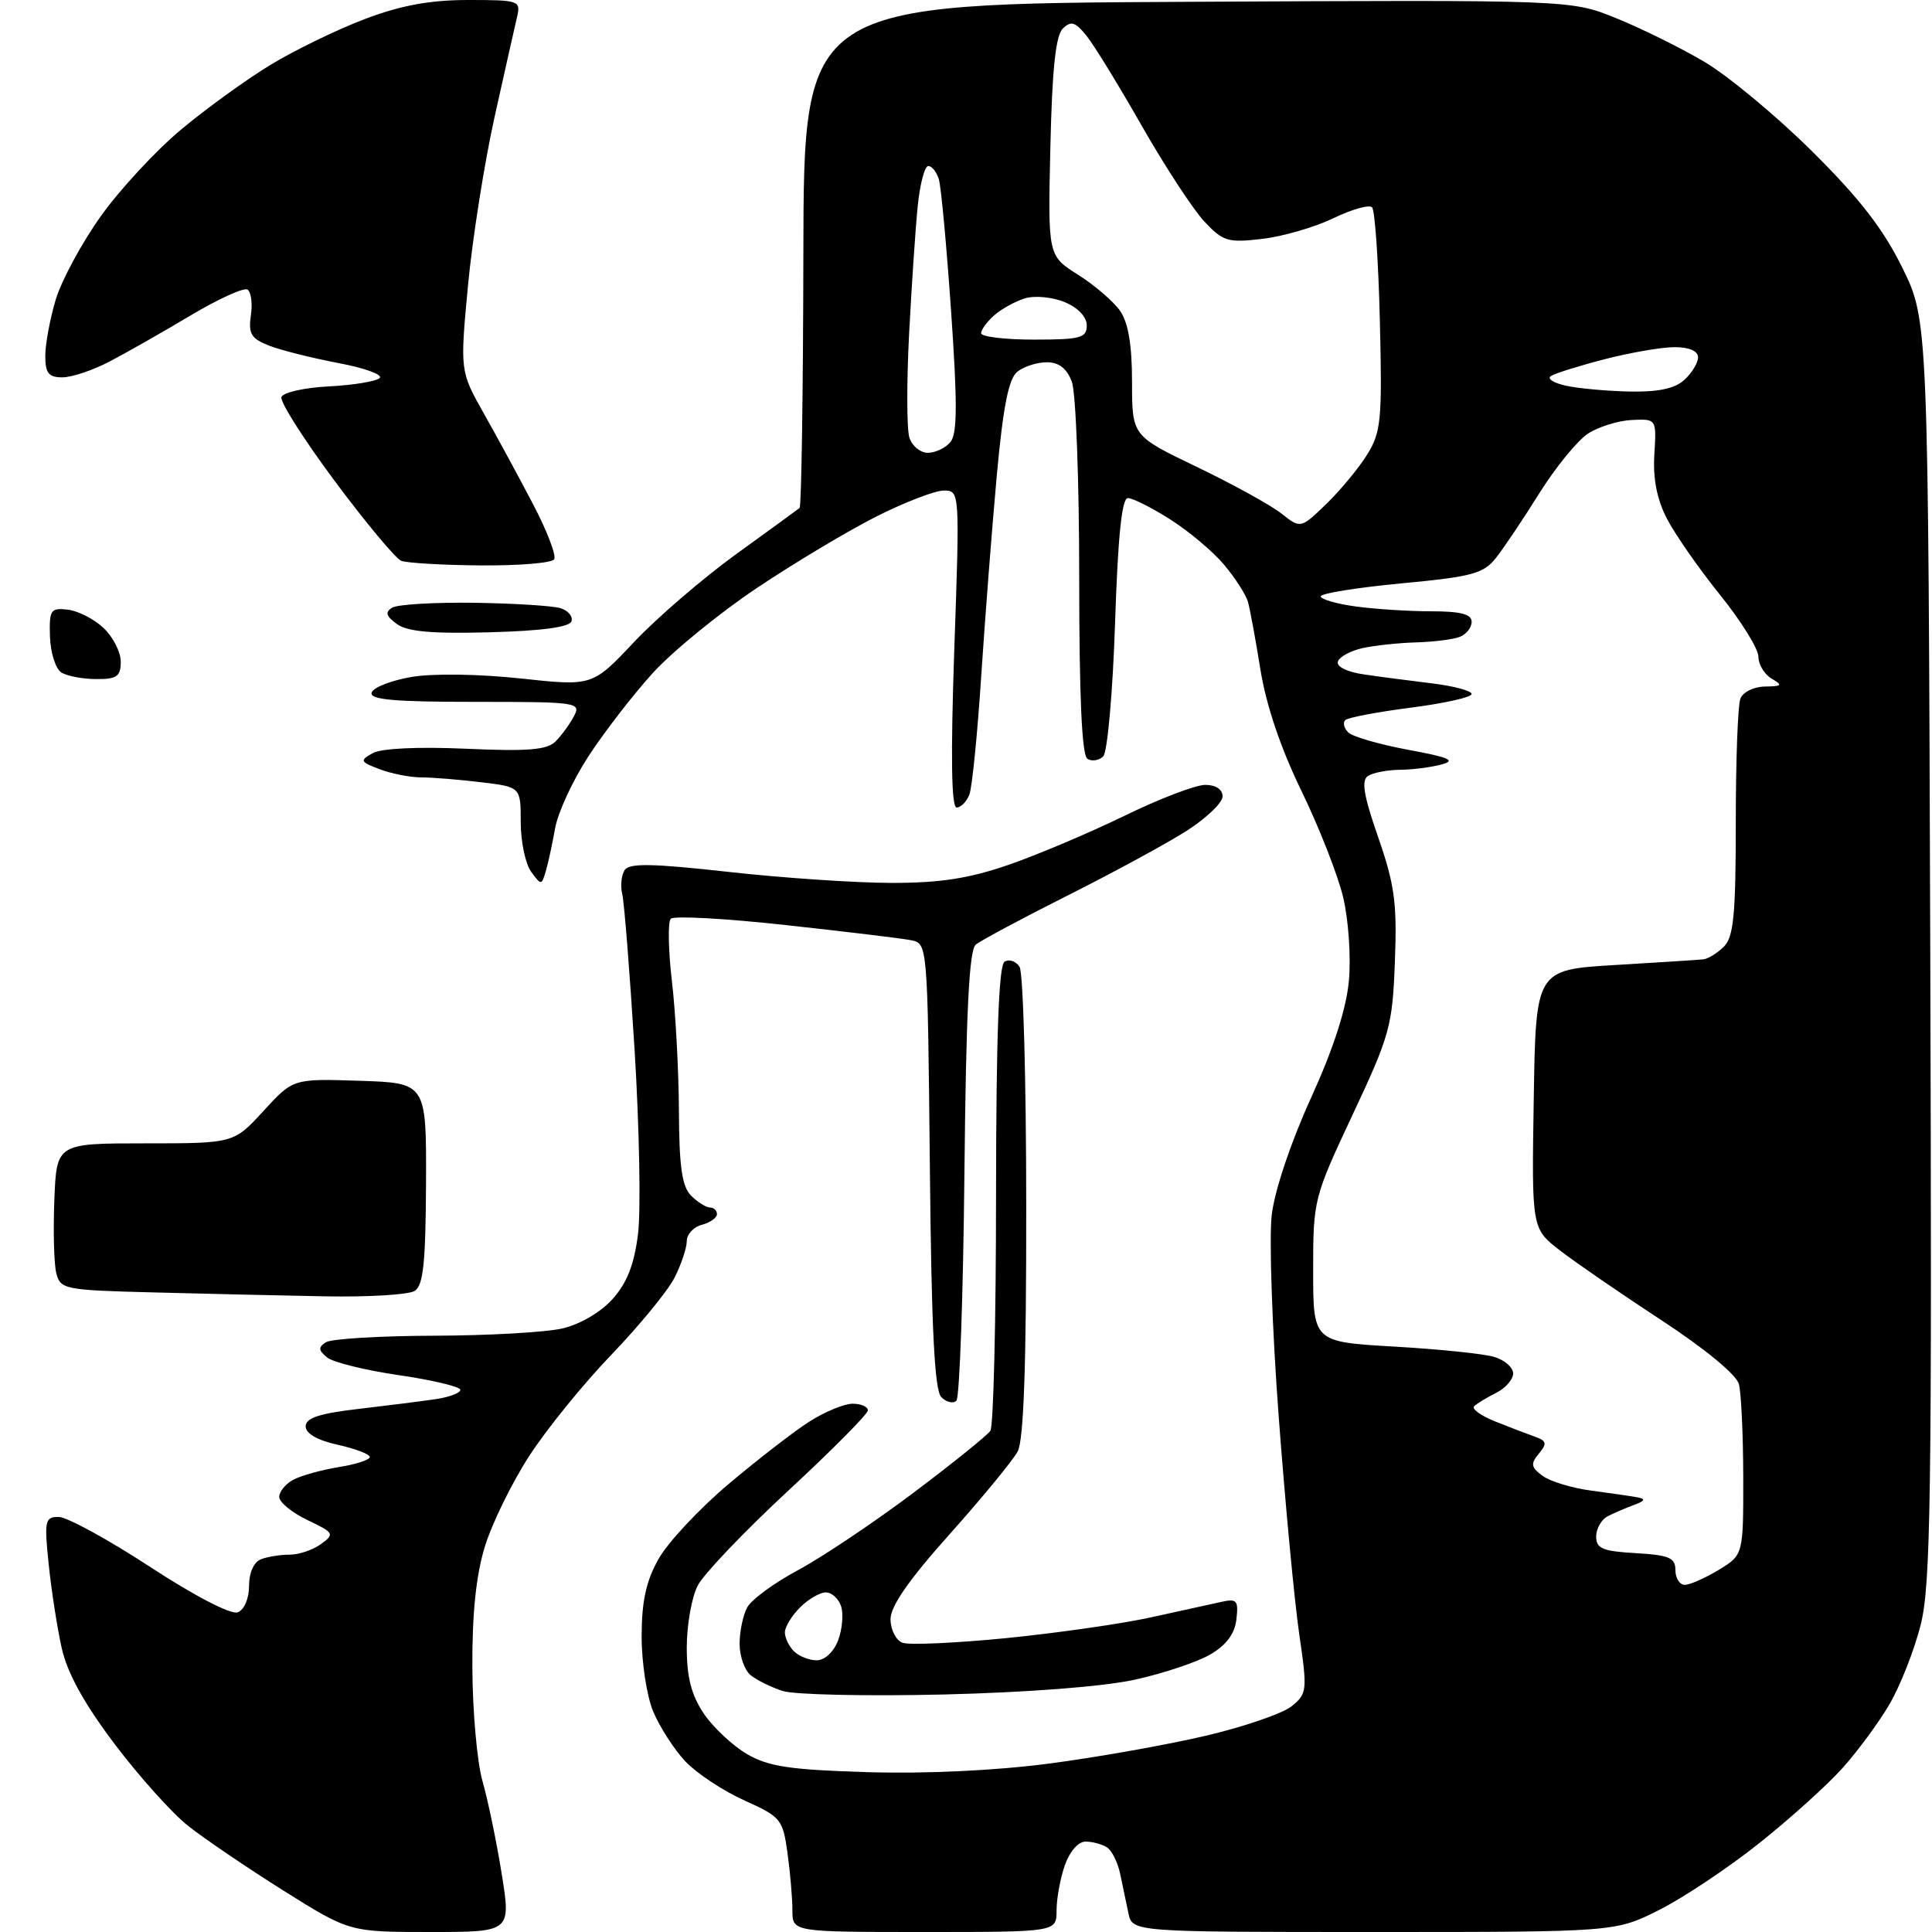 <?xml version="1.0" encoding="UTF-8" standalone="no"?>
<svg 
  version="1.1" 
  xmlns="http://www.w3.org/2000/svg" 
  xmlns:xlink="http://www.w3.org/1999/xlink" 
  xmlns:svg="http://www.w3.org/2000/svg"
  xmlns:rdf="http://www.w3.org/1999/02/22-rdf-syntax-ns#"
  xmlns:cc="http://creativecommons.org/ns#"
  xmlns:dc="http://purl.org/dc/elements/1.1/"
  viewBox="0 0 256 256"
  width="256"
  height="256"
>
<style>svg {background-color: white; }</style>"
<path stroke="none" fill="black" fill-rule="evenodd" d="M57.01,256.00C46.31,256.00 46.31,256.00 37.55,250.51C32.74,247.48 27.06,243.63 24.93,241.94C22.80,240.26 18.40,235.35 15.15,231.04C11.11,225.68 8.91,221.67 8.17,218.35C7.58,215.68 6.80,210.69 6.45,207.25C5.85,201.48 5.96,201.00 7.77,201.00C8.86,201.00 14.30,203.97 19.87,207.61C25.81,211.49 30.61,213.98 31.50,213.64C32.36,213.31 33.00,211.82 33.00,210.14C33.00,208.39 33.64,206.97 34.58,206.61C35.45,206.27 37.17,206.00 38.39,206.00C39.62,206.00 41.48,205.37 42.54,204.59C44.37,203.26 44.27,203.10 40.73,201.41C38.68,200.43 37.00,199.05 37.00,198.35C37.00,197.65 37.84,196.62 38.87,196.07C39.91,195.52 42.61,194.77 44.87,194.40C47.14,194.04 49.00,193.44 49.00,193.06C49.00,192.69 47.09,191.96 44.75,191.44C42.06,190.85 40.50,189.95 40.50,189.00C40.50,187.89 42.31,187.29 47.50,186.69C51.35,186.24 55.96,185.66 57.75,185.39C59.54,185.13 61.00,184.57 61.00,184.16C61.00,183.75 57.34,182.87 52.88,182.22C48.41,181.57 44.11,180.51 43.33,179.86C42.18,178.90 42.15,178.52 43.20,177.85C43.92,177.40 50.35,177.01 57.50,176.99C64.65,176.97 72.30,176.54 74.50,176.03C76.85,175.49 79.60,173.88 81.17,172.13C83.08,170.00 84.04,167.55 84.54,163.52C84.93,160.42 84.72,149.46 84.09,139.17C83.45,128.88 82.72,119.57 82.45,118.48C82.19,117.39 82.33,115.96 82.77,115.29C83.39,114.35 86.45,114.41 96.53,115.53C103.66,116.33 113.36,116.98 118.07,116.99C124.53,117.00 128.36,116.41 133.57,114.62C137.38,113.31 144.30,110.38 148.95,108.12C153.59,105.85 158.43,104.00 159.70,104.00C161.09,104.00 162.00,104.60 162.00,105.52C162.00,106.36 159.86,108.41 157.25,110.08C154.64,111.75 147.55,115.60 141.50,118.64C135.45,121.68 129.96,124.62 129.29,125.17C128.41,125.90 128.01,134.09 127.79,155.51C127.63,171.64 127.15,185.18 126.73,185.60C126.31,186.02 125.41,185.81 124.73,185.13C123.83,184.23 123.42,176.14 123.21,154.46C122.91,125.02 122.91,125.02 120.71,124.58C119.49,124.34 112.00,123.44 104.06,122.57C96.12,121.70 89.29,121.32 88.88,121.74C88.48,122.16 88.55,125.88 89.03,130.00C89.52,134.12 89.93,141.86 89.96,147.18C89.99,154.60 90.37,157.22 91.57,158.43C92.44,159.29 93.56,160.00 94.07,160.00C94.58,160.00 95.00,160.40 95.00,160.88C95.00,161.37 94.10,162.00 93.00,162.29C91.90,162.58 91.00,163.55 91.00,164.46C91.00,165.36 90.27,167.54 89.38,169.30C88.48,171.06 84.72,175.65 81.02,179.50C77.31,183.35 72.40,189.40 70.11,192.95C67.81,196.50 65.17,201.90 64.24,204.95C63.08,208.74 62.55,213.83 62.59,221.00C62.62,226.78 63.22,233.53 63.93,236.00C64.64,238.47 65.79,243.99 66.47,248.25C67.72,256.00 67.72,256.00 57.01,256.00zM122.50,256.00C105.00,256.00 105.00,256.00 105.00,253.14C105.00,251.57 104.71,248.16 104.35,245.56C103.73,241.05 103.49,240.75 98.60,238.55C95.80,237.29 92.29,234.96 90.80,233.38C89.32,231.80 87.41,228.83 86.55,226.78C85.70,224.74 85.01,220.24 85.02,216.78C85.03,212.14 85.62,209.47 87.28,206.54C88.51,204.36 92.66,199.92 96.51,196.67C100.35,193.43 105.18,189.69 107.23,188.38C109.28,187.07 111.87,186.00 112.98,186.00C114.09,186.00 115.00,186.39 115.00,186.88C115.00,187.36 110.25,192.15 104.45,197.52C98.65,202.90 93.25,208.55 92.45,210.10C91.65,211.64 91.00,215.33 91.00,218.30C91.00,222.25 91.61,224.60 93.25,227.05C94.49,228.89 97.07,231.30 98.97,232.42C101.83,234.08 104.65,234.51 114.97,234.82C122.66,235.05 131.95,234.61 139.03,233.68C145.36,232.85 154.70,231.19 159.76,230.00C164.83,228.81 169.95,227.05 171.14,226.09C173.21,224.41 173.25,224.03 172.14,216.42C171.51,212.06 170.28,199.05 169.42,187.50C168.56,175.95 168.15,164.03 168.51,161.00C168.89,157.76 171.02,151.40 173.69,145.54C176.70,138.93 178.40,133.67 178.74,129.91C179.02,126.79 178.68,121.82 177.97,118.87C177.26,115.92 174.77,109.57 172.43,104.76C169.70,99.15 167.77,93.43 167.02,88.76C166.38,84.77 165.63,80.71 165.36,79.74C165.08,78.78 163.66,76.57 162.20,74.83C160.74,73.09 157.53,70.39 155.07,68.83C152.62,67.27 150.09,66.00 149.45,66.00C148.65,66.00 148.13,71.02 147.75,82.60C147.45,91.73 146.74,99.66 146.19,100.21C145.63,100.77 144.69,100.92 144.09,100.55C143.35,100.10 143.00,92.26 143.00,76.51C143.00,63.65 142.56,51.98 142.02,50.57C141.36,48.82 140.30,48.00 138.72,48.00C137.43,48.00 135.67,48.56 134.81,49.25C133.65,50.16 132.92,53.85 132.08,63.00C131.45,69.88 130.53,81.81 130.02,89.53C129.52,97.25 128.81,104.33 128.45,105.28C128.08,106.23 127.32,107.00 126.76,107.00C126.06,107.00 125.96,100.21 126.45,86.00C127.18,65.06 127.17,65.00 125.06,65.00C123.90,65.00 119.90,66.54 116.16,68.42C112.43,70.30 105.28,74.57 100.28,77.92C95.27,81.27 89.04,86.37 86.43,89.25C83.82,92.14 80.01,97.08 77.96,100.23C75.91,103.38 73.93,107.65 73.56,109.73C73.19,111.80 72.64,114.37 72.32,115.44C71.76,117.33 71.71,117.33 70.37,115.50C69.62,114.46 69.00,111.52 69.00,108.95C69.00,104.28 69.00,104.28 63.75,103.65C60.86,103.30 57.29,103.01 55.82,103.01C54.34,103.00 51.86,102.52 50.32,101.93C47.71,100.94 47.64,100.78 49.38,99.80C50.53,99.16 55.35,98.93 61.72,99.21C69.89,99.58 72.49,99.37 73.60,98.26C74.38,97.48 75.48,95.98 76.04,94.92C77.03,93.07 76.57,93.00 62.95,93.00C52.16,93.00 48.93,92.71 49.25,91.76C49.47,91.08 51.87,90.15 54.58,89.69C57.42,89.22 63.50,89.31 68.99,89.90C78.49,90.93 78.49,90.93 84.00,85.09C87.02,81.88 93.10,76.65 97.50,73.46C101.90,70.28 105.70,67.51 105.95,67.31C106.19,67.10 106.42,51.99 106.45,33.72C106.50,0.50 106.50,0.50 157.33,0.24C208.15,-0.02 208.15,-0.02 214.10,2.39C217.38,3.71 222.63,6.30 225.77,8.15C228.91,9.99 235.34,15.32 240.06,20.00C246.39,26.27 249.54,30.33 252.07,35.48C255.50,42.46 255.50,42.46 255.77,125.89C256.00,198.66 255.84,210.09 254.48,215.38C253.63,218.72 251.77,223.43 250.35,225.85C248.93,228.27 246.13,232.07 244.13,234.29C242.14,236.52 237.18,240.99 233.12,244.22C229.06,247.46 223.11,251.43 219.90,253.05C214.06,256.00 214.06,256.00 182.05,256.00C150.04,256.00 150.04,256.00 149.52,253.50C149.23,252.12 148.74,249.77 148.42,248.26C148.10,246.75 147.31,245.18 146.67,244.78C146.03,244.37 144.76,244.02 143.85,244.02C142.89,244.01 141.74,245.32 141.10,247.15C140.49,248.88 140.00,251.58 140.00,253.15C140.00,256.00 140.00,256.00 122.50,256.00zM125.00,224.53C114.83,224.77 105.23,224.56 103.69,224.06C102.14,223.55 100.23,222.60 99.44,221.95C98.65,221.29 98.00,219.43 98.00,217.81C98.00,216.19 98.45,214.02 99.01,212.99C99.56,211.96 102.60,209.73 105.76,208.04C108.91,206.35 115.78,201.75 121.00,197.83C126.22,193.90 130.83,190.19 131.23,189.59C131.64,188.99 131.98,174.91 131.98,158.31C132.00,137.25 132.34,127.91 133.11,127.43C133.72,127.05 134.62,127.36 135.10,128.12C135.58,128.88 135.98,143.14 135.98,159.82C136.00,180.81 135.65,190.80 134.85,192.32C134.21,193.52 130.16,198.44 125.85,203.27C120.46,209.29 118.00,212.82 118.00,214.55C118.00,215.93 118.71,217.33 119.57,217.67C120.44,218.00 126.62,217.72 133.32,217.06C140.02,216.39 148.65,215.16 152.50,214.31C156.35,213.47 160.55,212.54 161.83,212.26C163.89,211.80 164.12,212.06 163.83,214.57C163.61,216.50 162.49,217.99 160.36,219.23C158.63,220.24 154.13,221.74 150.36,222.57C146.22,223.48 136.15,224.26 125.00,224.53zM108.22,220.00C109.28,220.00 110.47,218.88 111.05,217.37C111.60,215.92 111.78,213.90 111.46,212.87C111.13,211.84 110.22,211.00 109.43,211.00C108.64,211.00 107.10,211.90 106.00,213.00C104.90,214.10 104.00,215.59 104.00,216.30C104.00,217.01 104.54,218.14 105.20,218.80C105.86,219.46 107.22,220.00 108.22,220.00zM223.25,210.00C223.94,209.99 225.96,209.10 227.75,208.01C231.00,206.03 231.00,206.03 230.99,195.76C230.98,190.12 230.72,184.55 230.41,183.39C230.07,182.14 225.90,178.70 220.17,174.95C214.85,171.47 208.80,167.31 206.73,165.71C202.95,162.80 202.95,162.80 203.23,145.65C203.50,128.50 203.50,128.50 214.00,127.87C219.78,127.53 225.03,127.19 225.68,127.12C226.33,127.06 227.56,126.29 228.43,125.43C229.72,124.14 230.00,121.17 230.00,109.01C230.00,100.84 230.27,93.45 230.61,92.58C230.94,91.70 232.39,90.99 233.86,90.97C236.13,90.94 236.26,90.80 234.75,89.92C233.79,89.36 233.00,88.05 233.00,87.02C233.00,85.98 230.71,82.29 227.91,78.82C225.11,75.34 221.94,70.79 220.86,68.70C219.54,66.13 219.01,63.38 219.21,60.20C219.50,55.50 219.50,55.50 216.23,55.65C214.43,55.73 211.81,56.55 210.41,57.46C209.02,58.38 206.13,61.91 204.00,65.31C201.87,68.72 199.28,72.58 198.25,73.89C196.59,76.01 195.13,76.41 185.69,77.30C179.81,77.86 175.00,78.63 175.00,79.02C175.00,79.41 177.09,80.01 179.64,80.36C182.19,80.71 186.69,81.00 189.64,81.00C193.55,81.00 195.00,81.38 195.00,82.39C195.00,83.16 194.29,84.06 193.42,84.39C192.55,84.73 189.96,85.05 187.67,85.12C185.38,85.18 182.19,85.52 180.58,85.87C178.98,86.22 177.49,87.02 177.28,87.65C177.05,88.33 178.46,89.03 180.70,89.36C182.79,89.67 186.86,90.20 189.75,90.55C192.64,90.90 195.00,91.54 195.00,91.96C195.00,92.39 191.37,93.20 186.93,93.77C182.50,94.34 178.59,95.08 178.25,95.42C177.91,95.76 178.09,96.49 178.65,97.05C179.21,97.61 182.78,98.64 186.58,99.35C192.07,100.36 192.98,100.77 191.00,101.30C189.62,101.67 187.15,101.99 185.50,102.00C183.85,102.02 181.95,102.38 181.28,102.81C180.35,103.40 180.68,105.37 182.62,110.95C184.80,117.23 185.13,119.67 184.83,127.41C184.51,135.95 184.17,137.18 179.24,147.68C174.07,158.70 174.00,158.99 174.00,168.33C174.00,177.81 174.00,177.81 184.75,178.43C190.66,178.77 196.62,179.38 198.00,179.80C199.38,180.21 200.50,181.20 200.50,181.99C200.50,182.79 199.48,183.95 198.23,184.57C196.99,185.19 195.68,185.99 195.33,186.34C194.98,186.69 196.22,187.59 198.10,188.34C199.97,189.09 202.34,190.00 203.36,190.36C204.94,190.92 205.03,191.26 203.90,192.62C202.78,193.97 202.86,194.43 204.42,195.57C205.44,196.31 208.35,197.19 210.89,197.52C213.42,197.86 216.18,198.25 217.00,198.41C218.09,198.61 217.95,198.89 216.50,199.42C215.40,199.82 213.82,200.50 213.00,200.93C212.18,201.36 211.50,202.57 211.50,203.61C211.50,205.19 212.37,205.55 216.75,205.80C221.18,206.06 222.00,206.41 222.00,208.05C222.00,209.12 222.56,210.00 223.25,210.00zM43.00,171.77C37.22,171.66 26.99,171.43 20.26,171.25C8.56,170.95 8.00,170.84 7.46,168.71C7.15,167.48 7.04,163.11 7.20,158.99C7.50,151.50 7.50,151.50 19.24,151.50C30.98,151.50 30.98,151.50 34.91,147.21C38.84,142.92 38.84,142.92 47.67,143.21C56.50,143.50 56.50,143.50 56.45,156.82C56.40,167.31 56.09,170.33 54.95,171.05C54.15,171.56 48.78,171.88 43.00,171.77zM12.75,89.98C10.96,89.98 8.88,89.58 8.12,89.10C7.37,88.62 6.69,86.49 6.62,84.36C6.51,80.82 6.71,80.52 8.96,80.78C10.32,80.93 12.46,82.02 13.71,83.20C14.97,84.38 16.00,86.40 16.00,87.67C16.00,89.63 15.49,90.00 12.75,89.98zM64.90,83.78C57.25,83.99 53.97,83.70 52.58,82.68C51.15,81.64 51.00,81.12 51.96,80.52C52.66,80.09 57.55,79.80 62.84,79.87C68.12,79.95 73.27,80.27 74.28,80.59C75.29,80.91 75.94,81.69 75.72,82.33C75.47,83.10 71.73,83.60 64.90,83.78zM63.69,74.92C58.64,74.88 53.90,74.60 53.16,74.31C52.43,74.01 48.47,69.27 44.37,63.76C40.27,58.25 37.08,53.24 37.29,52.62C37.49,52.01 40.32,51.36 43.58,51.20C46.84,51.03 49.86,50.53 50.31,50.09C50.75,49.64 48.28,48.75 44.81,48.10C41.34,47.44 37.22,46.41 35.66,45.80C33.27,44.86 32.89,44.22 33.24,41.80C33.48,40.21 33.27,38.67 32.79,38.37C32.30,38.07 28.89,39.63 25.20,41.83C21.52,44.03 16.71,46.76 14.51,47.91C12.32,49.06 9.51,50.00 8.26,50.00C6.44,50.00 6.00,49.44 6.00,47.16C6.00,45.60 6.63,42.23 7.39,39.68C8.16,37.13 10.85,32.16 13.37,28.63C15.88,25.11 20.66,19.95 23.98,17.18C27.29,14.41 32.65,10.53 35.88,8.57C39.12,6.61 44.75,3.88 48.40,2.50C53.17,0.70 57.02,-0.00 62.04,0.00C68.79,0.00 69.02,0.08 68.51,2.25C68.22,3.49 66.88,9.45 65.53,15.51C64.19,21.56 62.60,31.61 62.01,37.84C60.95,49.18 60.95,49.18 64.14,54.84C65.90,57.95 68.83,63.36 70.66,66.86C72.49,70.35 73.74,73.62 73.43,74.11C73.13,74.60 68.75,74.96 63.69,74.92zM175.74,66.78C177.60,64.98 180.04,62.03 181.16,60.23C183.00,57.26 183.16,55.63 182.84,42.56C182.65,34.64 182.19,27.85 181.80,27.47C181.42,27.08 179.11,27.74 176.67,28.92C174.23,30.10 170.00,31.33 167.27,31.65C162.73,32.19 162.07,32.00 159.60,29.37C158.11,27.79 154.38,22.08 151.30,16.69C148.23,11.29 144.91,5.89 143.93,4.69C142.46,2.89 141.91,2.73 140.82,3.80C139.88,4.72 139.41,9.24 139.18,19.49C138.85,33.88 138.85,33.88 142.84,36.40C145.03,37.78 147.54,39.94 148.41,41.18C149.50,42.74 150.00,45.69 150.00,50.60C150.00,57.75 150.00,57.75 158.59,61.87C163.31,64.14 168.34,66.91 169.76,68.02C172.34,70.06 172.34,70.06 175.74,66.78zM122.94,60.00C123.94,60.00 125.29,59.36 125.94,58.57C126.85,57.48 126.87,53.41 126.03,41.32C125.43,32.62 124.70,24.71 124.40,23.75C124.11,22.79 123.48,22.00 123.00,22.00C122.53,22.00 121.90,24.36 121.61,27.25C121.31,30.14 120.80,37.78 120.46,44.24C120.13,50.69 120.14,56.88 120.50,57.99C120.85,59.09 121.95,60.00 122.94,60.00zM215.92,51.88C219.69,51.96 221.90,51.50 223.17,50.35C224.18,49.43 225.00,48.08 225.00,47.35C225.00,46.51 223.83,46.00 221.89,46.00C220.19,46.00 216.03,46.72 212.65,47.59C209.28,48.46 206.06,49.47 205.51,49.82C204.95,50.17 205.85,50.75 207.50,51.11C209.15,51.47 212.94,51.82 215.92,51.88zM137.00,45.00C143.18,45.00 144.00,44.78 144.00,43.12C144.00,41.99 142.84,40.76 141.07,40.03C139.46,39.36 137.10,39.14 135.82,39.53C134.55,39.92 132.71,40.93 131.75,41.77C130.79,42.62 130.00,43.69 130.00,44.15C130.00,44.62 133.15,45.00 137.00,45.00z" />

</svg>